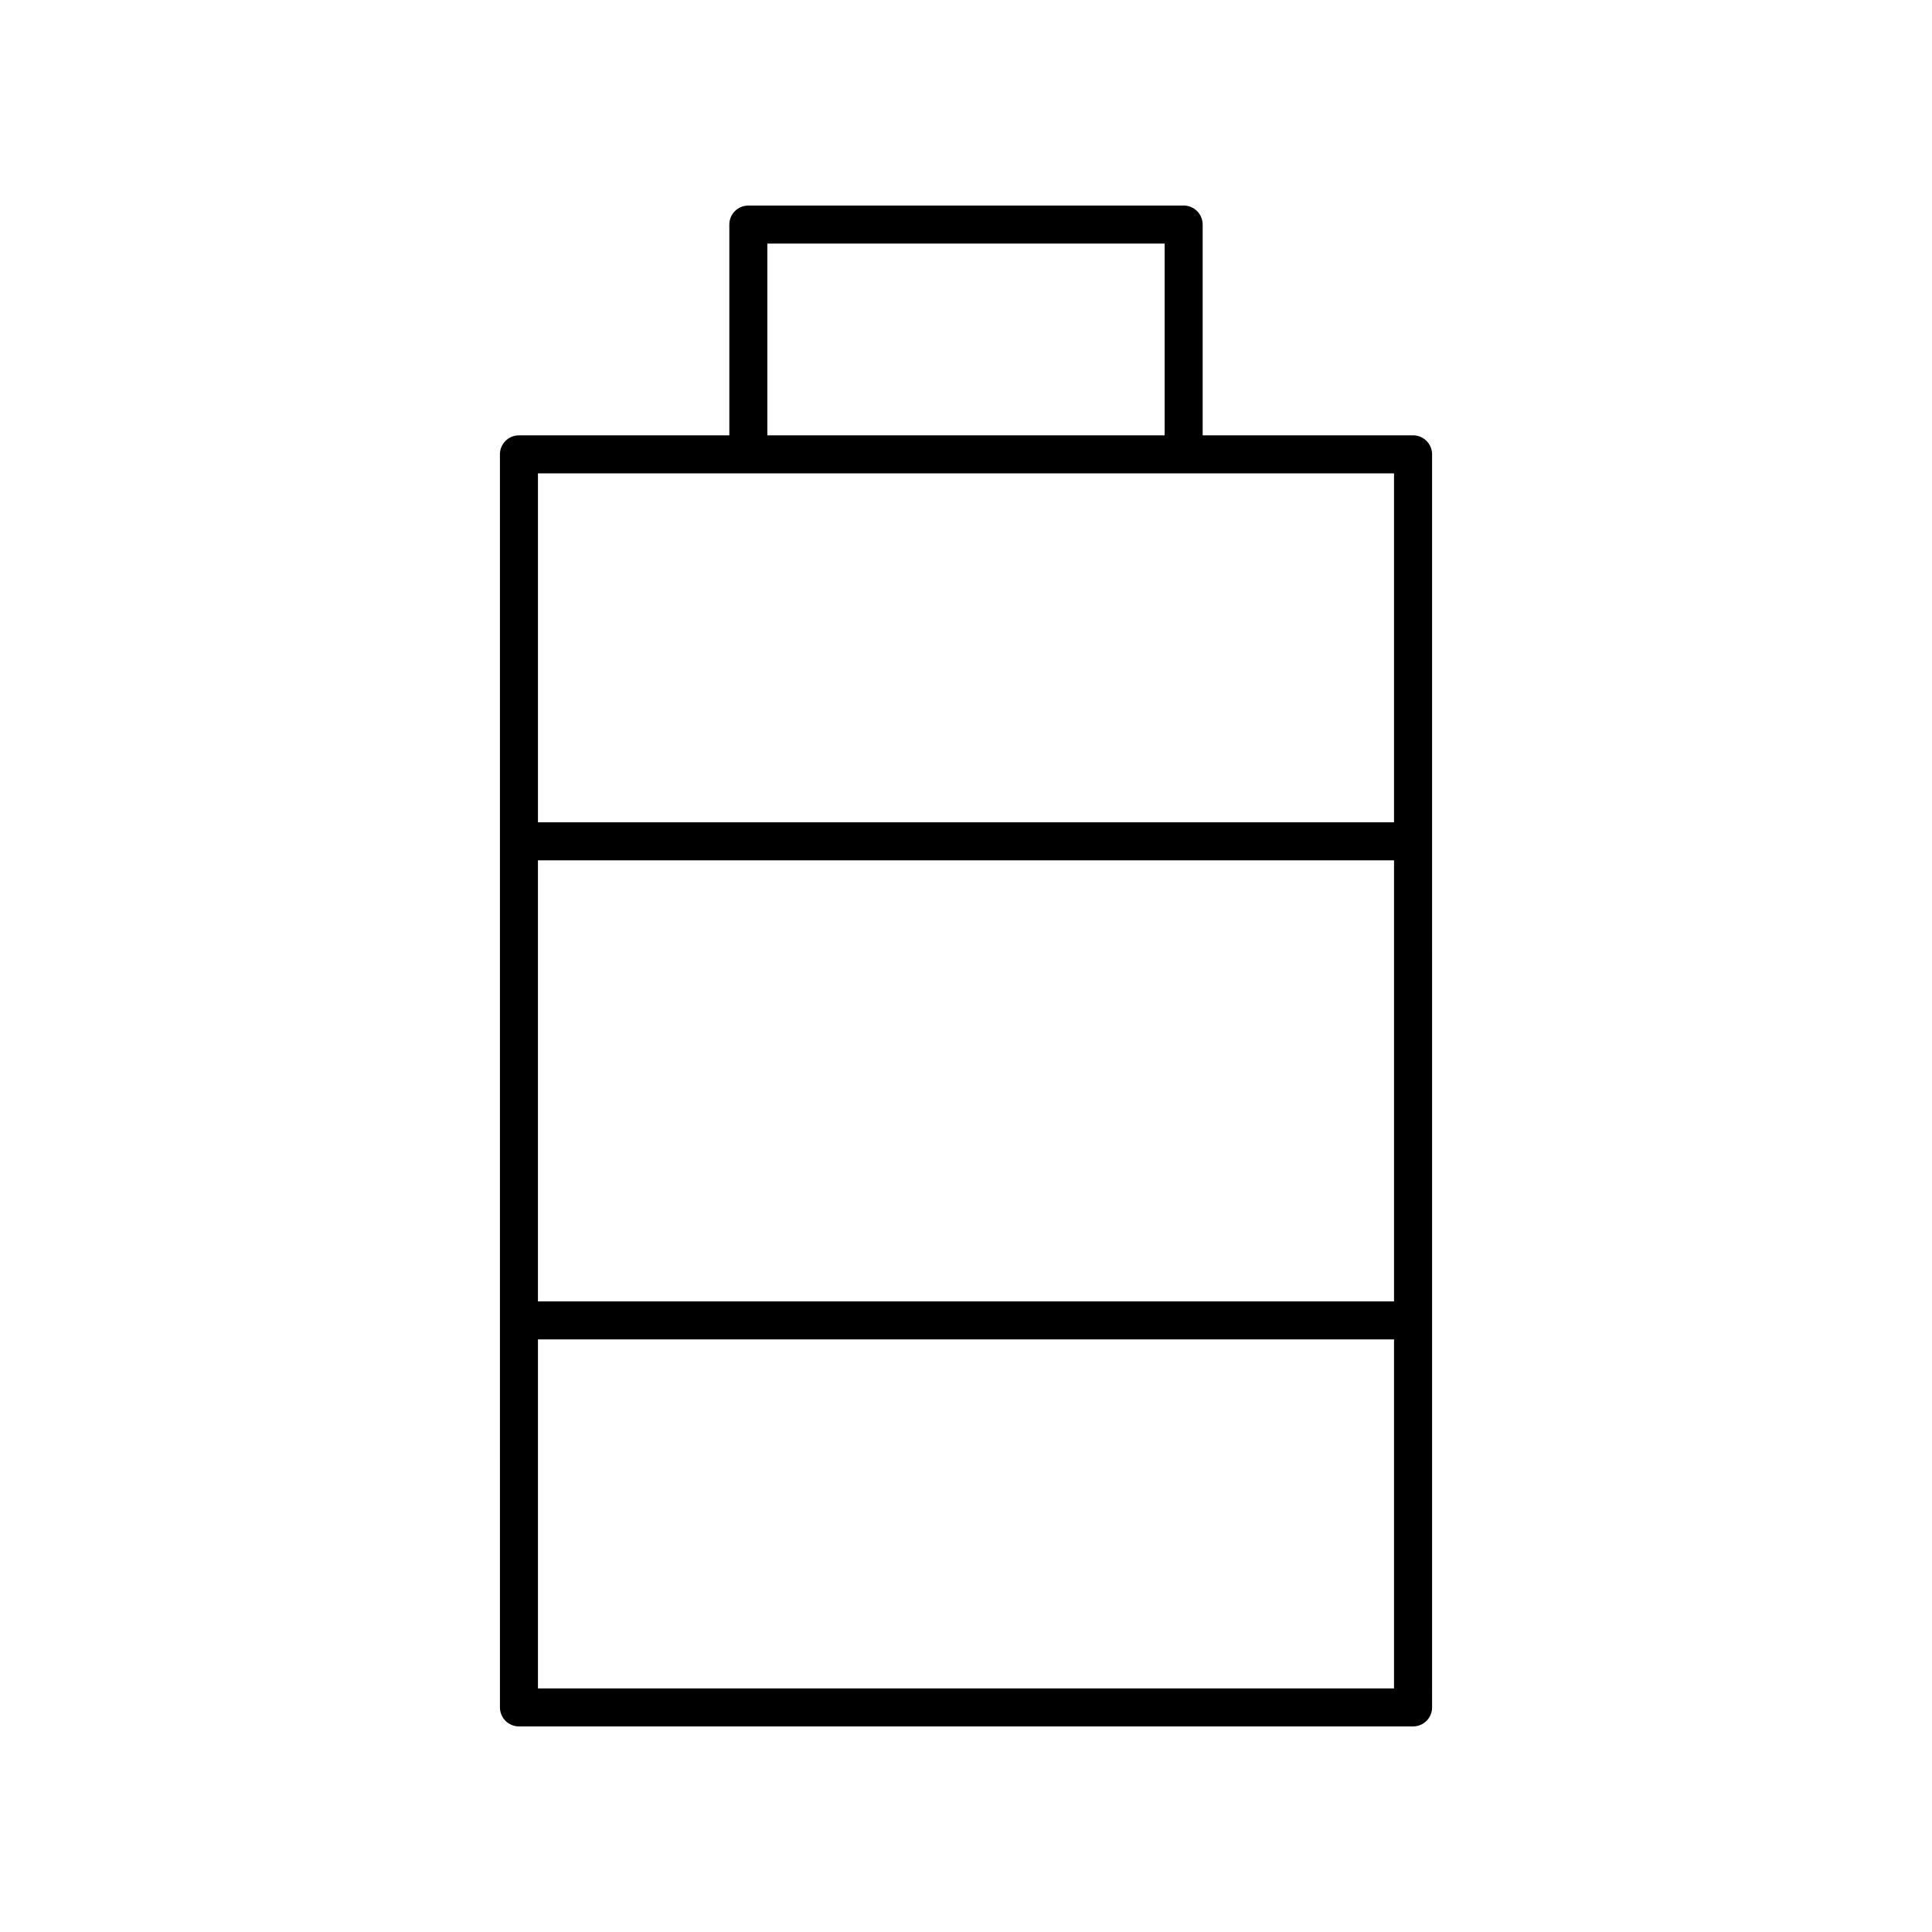 <?xml version="1.0" encoding="UTF-8"?>
<!-- Uploaded to: ICON Repo, www.svgrepo.com, Generator: ICON Repo Mixer Tools -->
<svg fill="#000000" width="800px" height="800px" version="1.1" viewBox="144 144 512 512" xmlns="http://www.w3.org/2000/svg">
 <path d="m518.47 259.37h-55.754v-55.859c0-2.785-2.254-5.039-5.039-5.039l-115.36 0.004c-2.785 0-5.039 2.254-5.039 5.039v55.855h-55.754c-2.785 0-5.039 2.254-5.039 5.039l0.004 332.07c0 2.785 2.254 5.039 5.039 5.039h236.95c2.785 0 5.039-2.254 5.039-5.039l-0.004-332.08c0-2.781-2.254-5.035-5.039-5.035zm-231.91 112.63h226.87v116.89h-226.87zm60.793-163.45h105.29v50.82h-105.29zm166.08 60.895v92.48h-226.87v-92.48zm-226.87 322v-92.48h226.87v92.48z"/>
</svg>